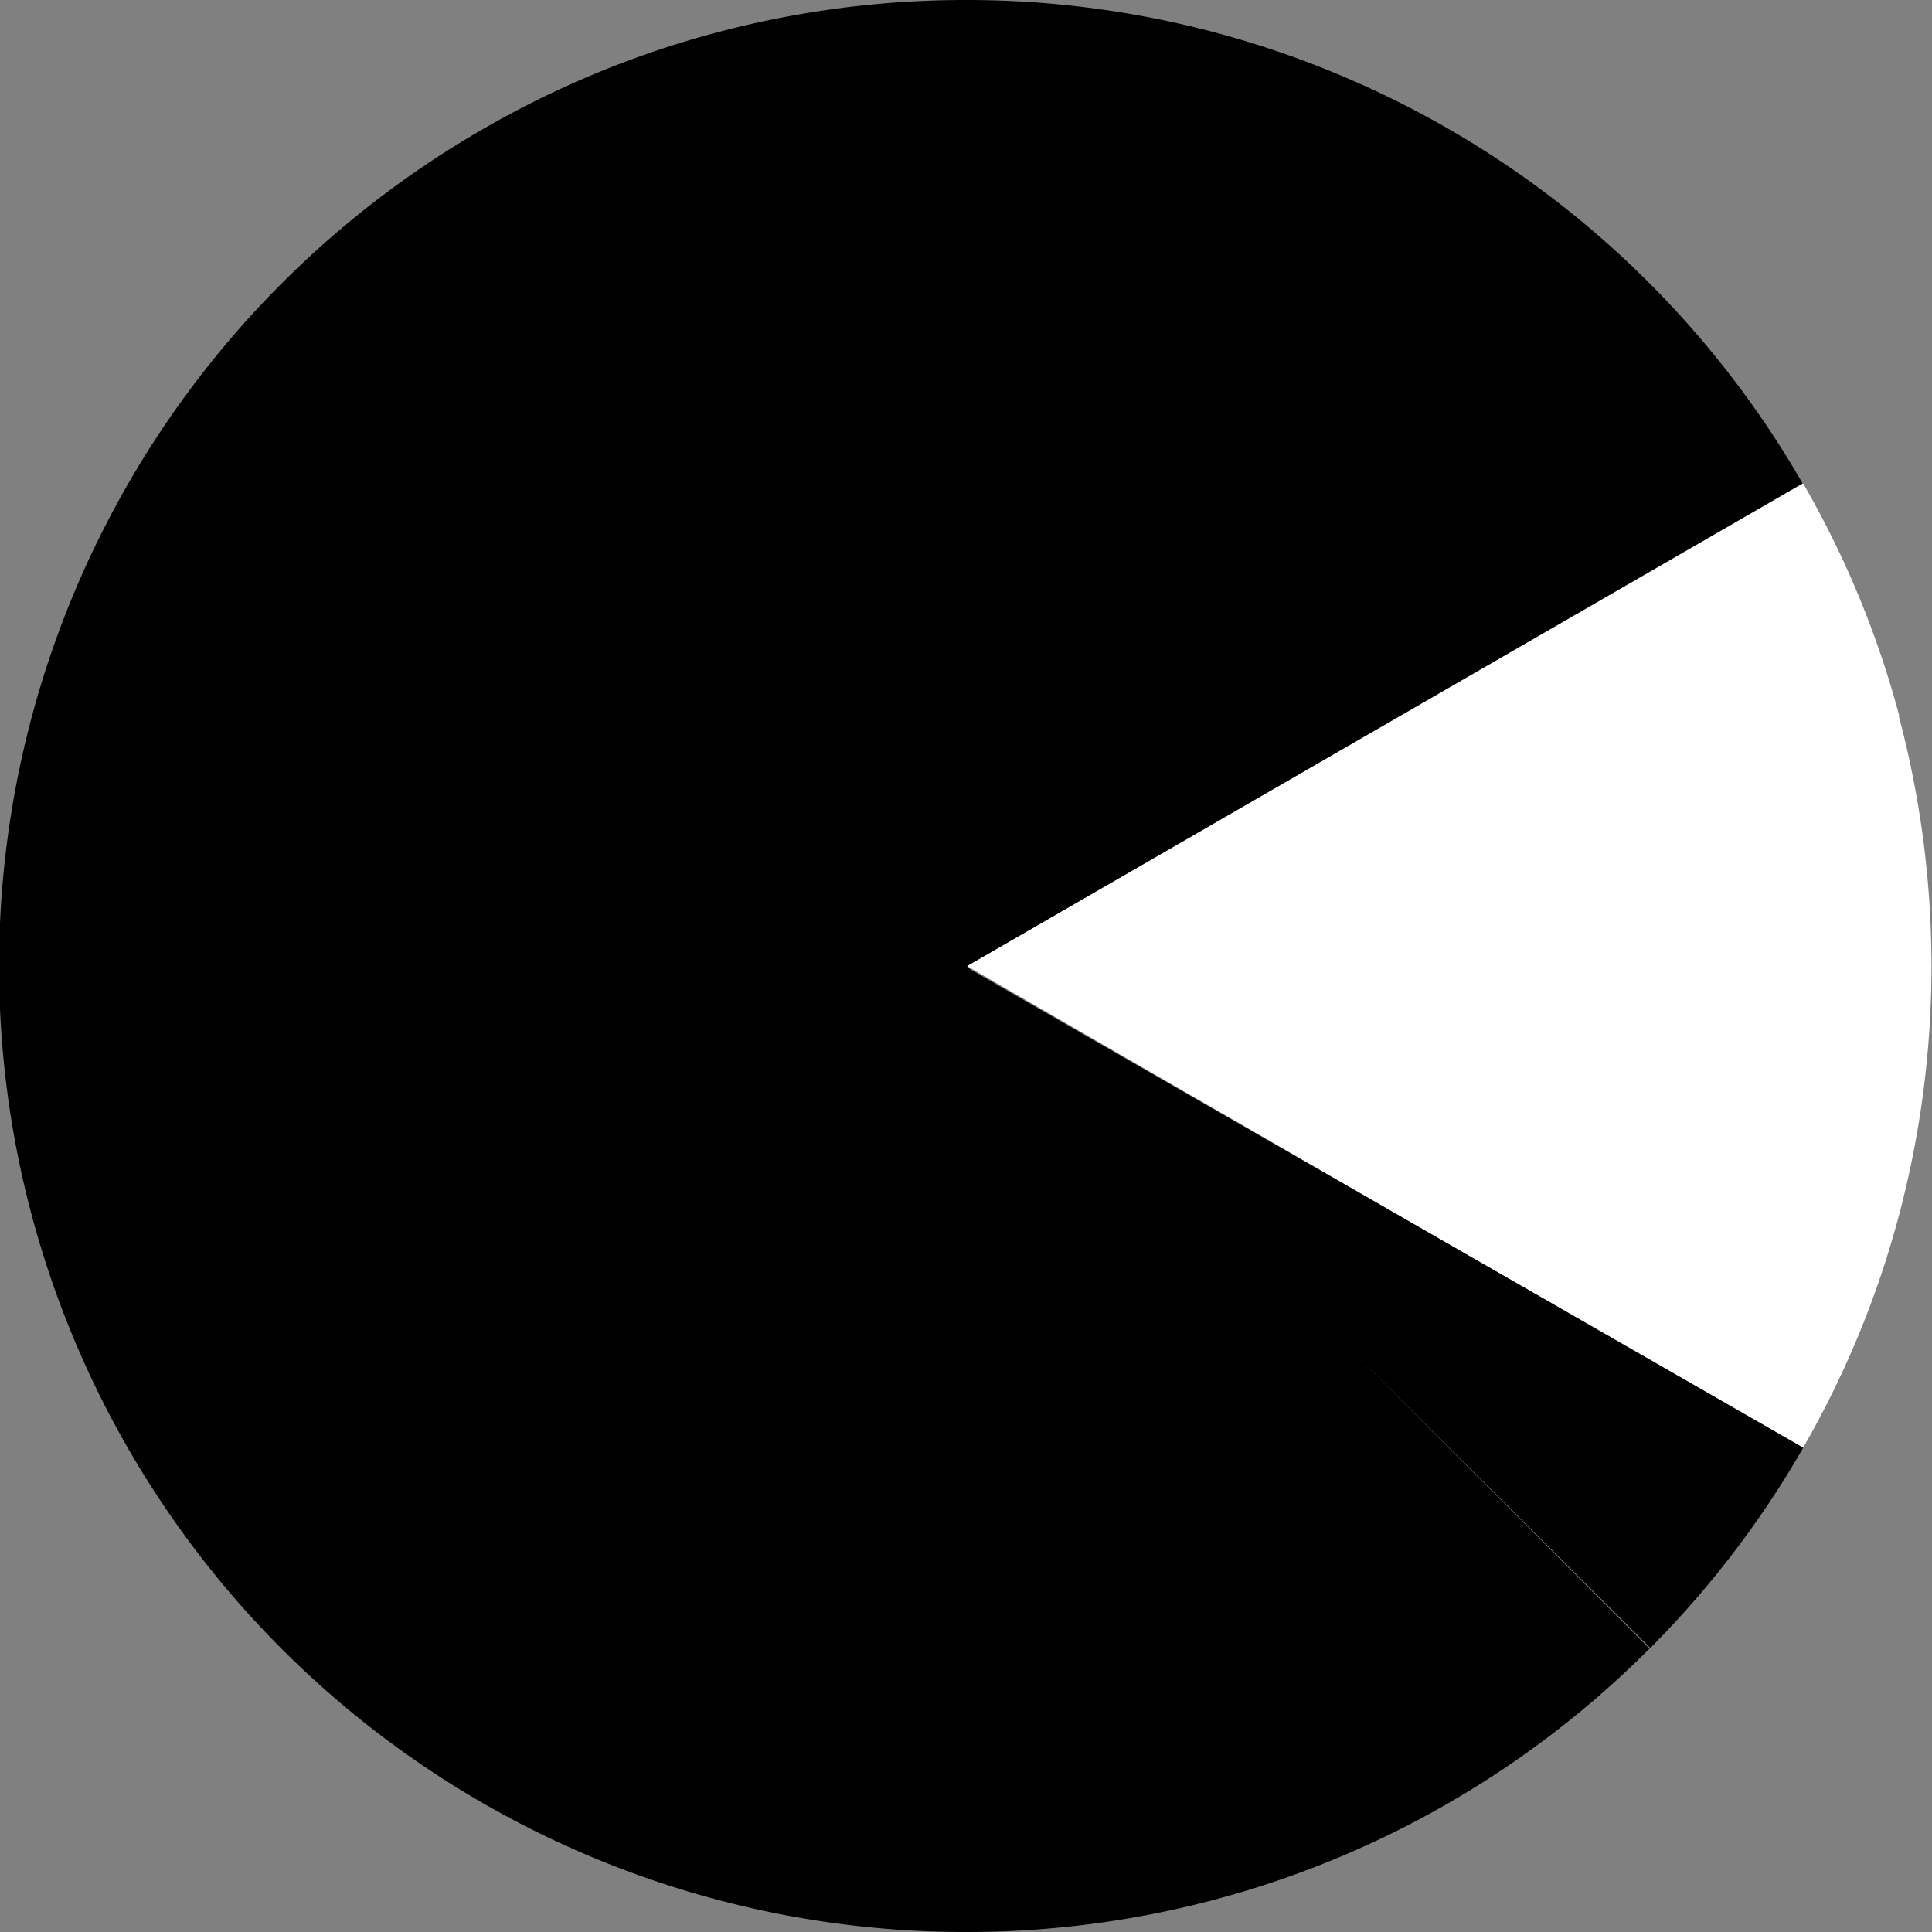 <svg xmlns="http://www.w3.org/2000/svg" viewBox="0 0 220.79 220.79"><rect x="0" y="0" width="220.79" height="220.79" fill="#808080" stroke="none"/><defs><style>.cls-1{fill:#fff;}</style></defs><g id="レイヤー_2" data-name="レイヤー 2"><g id="レイヤー_2-2" data-name="レイヤー 2"><path class="cls-1" d="M217.06,81.85a109.36,109.36,0,0,0-11-26.61L110.51,110.4,206,165.55a109.45,109.45,0,0,0,11-26.6,111.13,111.13,0,0,0,0-57.1Z"/><path d="M206.08,165.44l-95.19-54.66-.38-.38L206,55.24A110.16,110.16,0,0,0,110.51,0h-.11A110.53,110.53,0,0,0,81.92,3.71a109.41,109.41,0,0,0-26.65,11A110.38,110.38,0,0,0,110.4,220.79h.11a110.07,110.07,0,0,0,78-32.39l-34.58-34.59,34.67,34.52A110.34,110.34,0,0,0,206.08,165.44Z"/></g></g></svg>